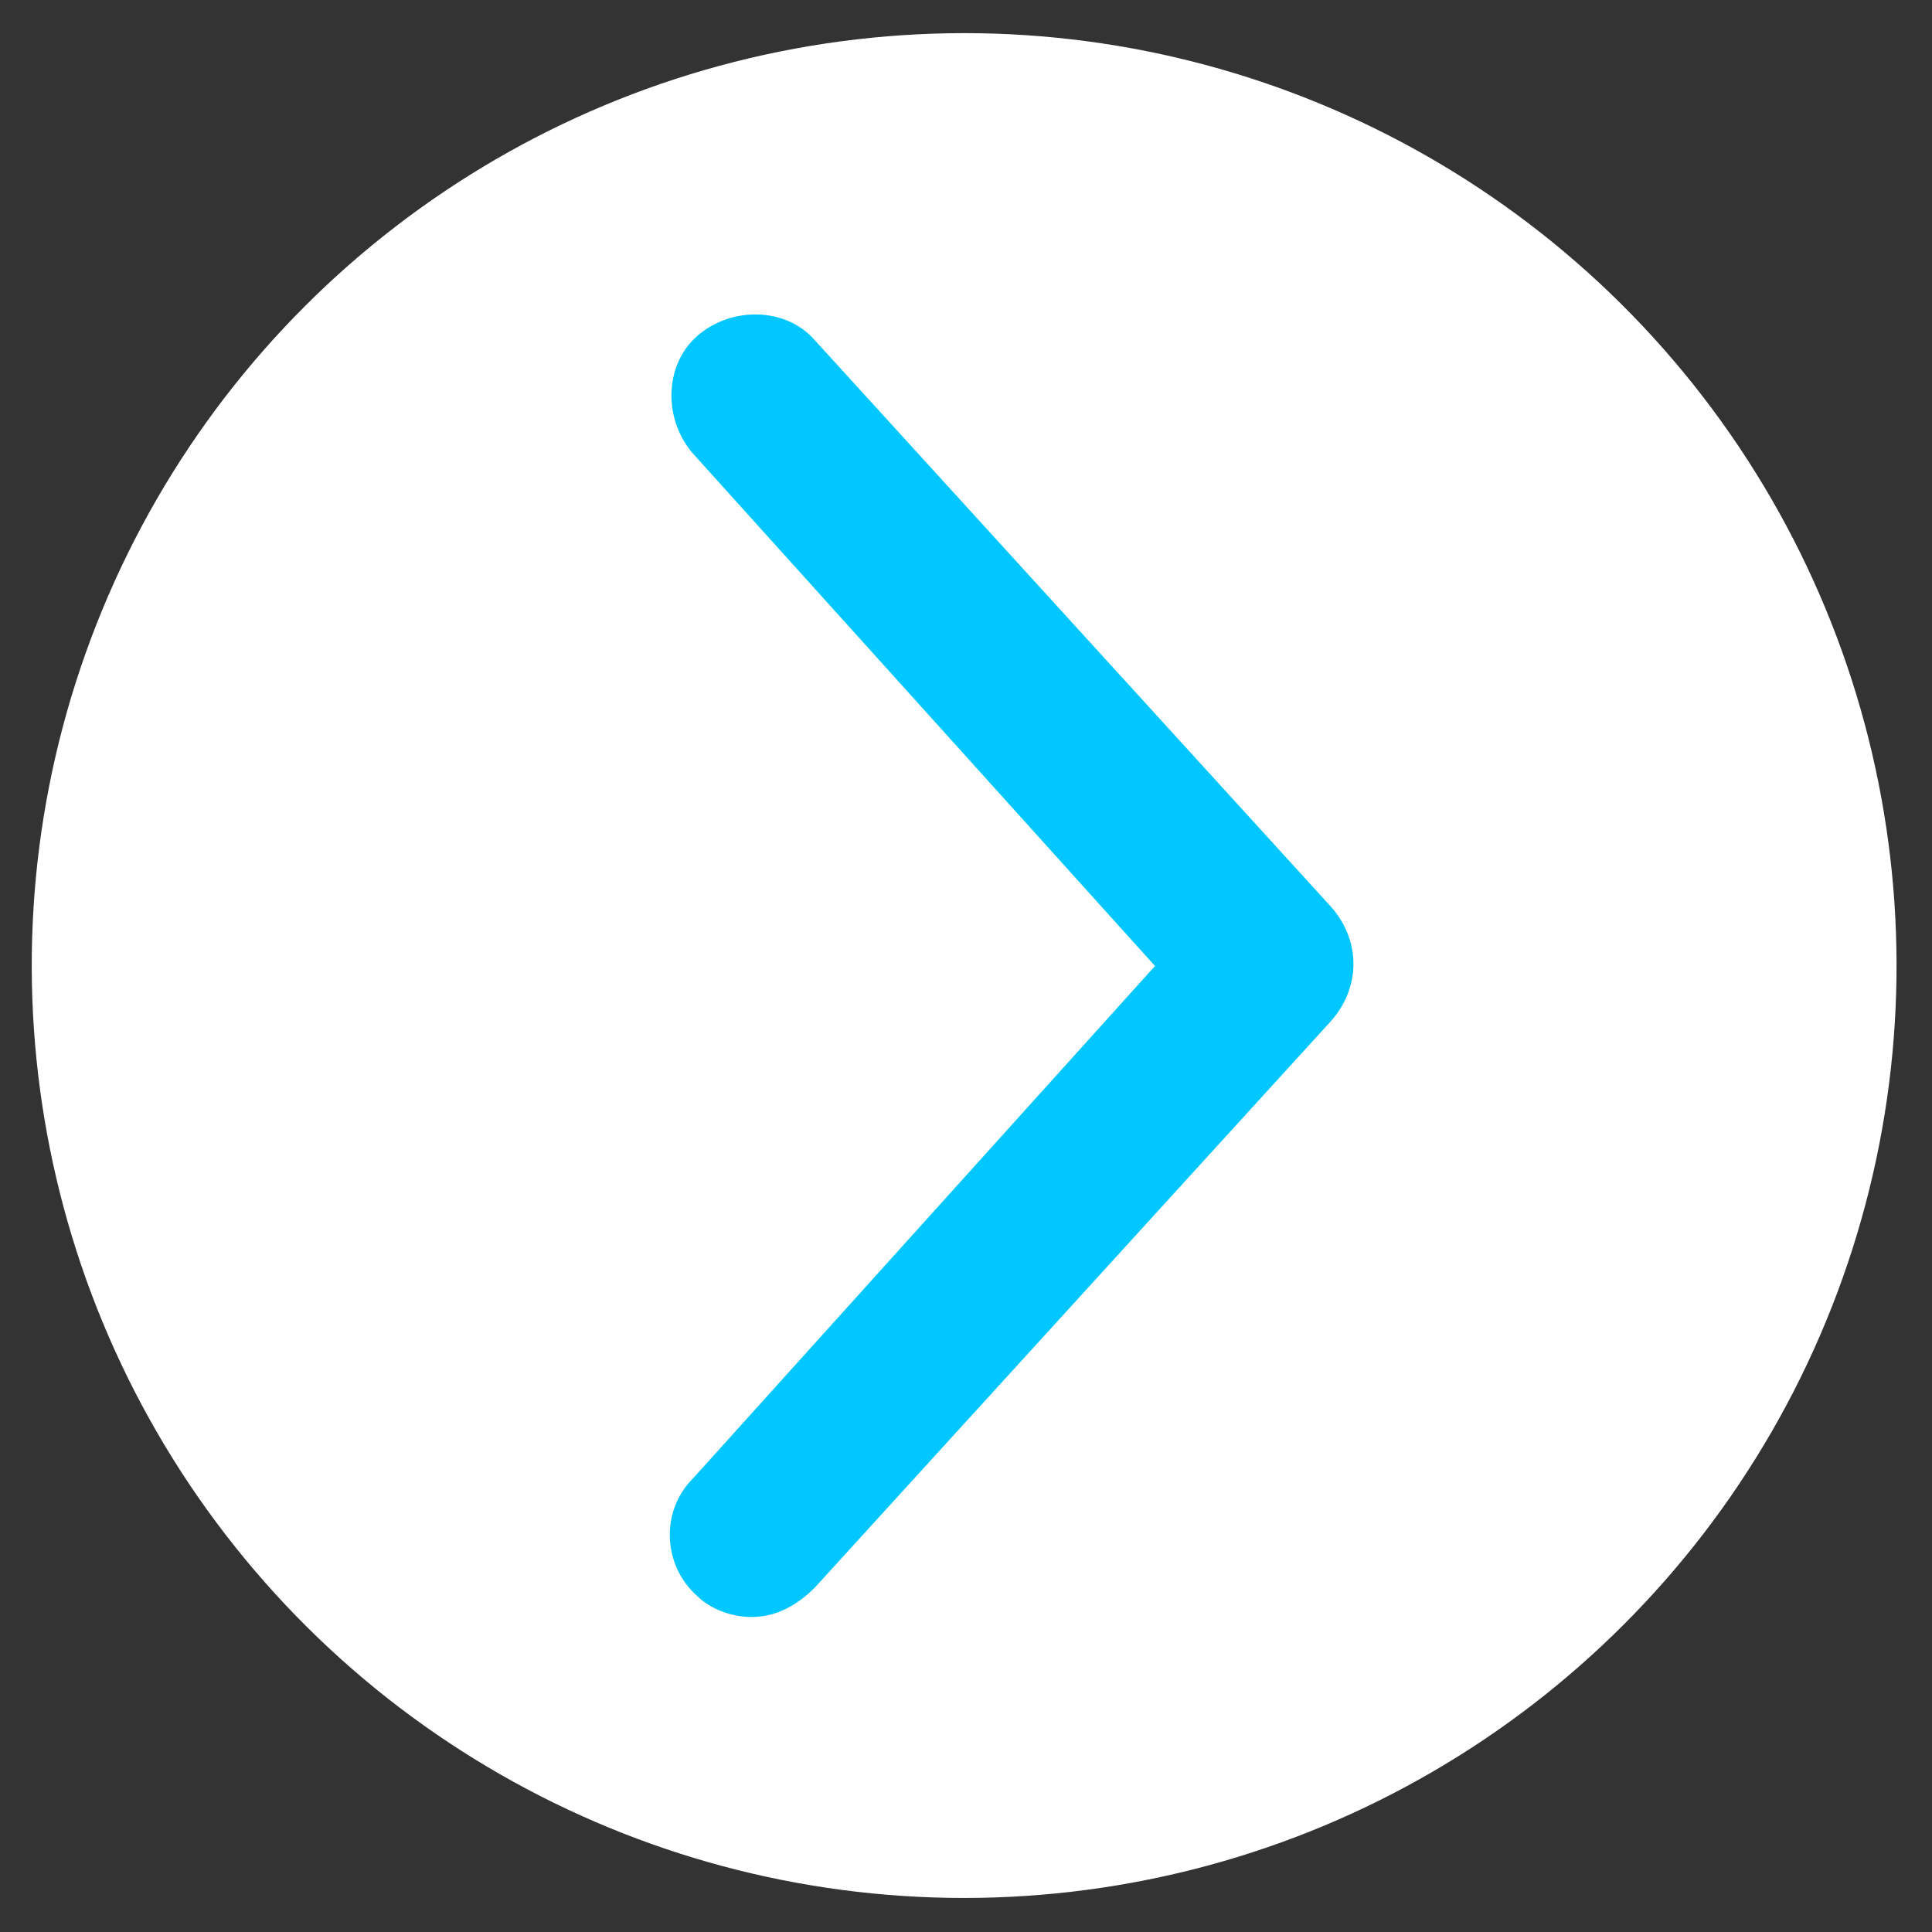 <?xml version="1.0" encoding="UTF-8"?>
<svg id="Capa_1" xmlns="http://www.w3.org/2000/svg" version="1.1" viewBox="0 0 46 46">
  <rect x="0" y="0" width="46" height="46" fill="#333333" stroke="none"/>
  <!-- Generator: Adobe Illustrator 29.2.0, SVG Export Plug-In . SVG Version: 2.1.0 Build 108)  -->
  <defs>
    <style>
      .st0 {
        fill: #fff;
      }

      .st1 {
        fill: #00c7ff;
      }
    </style>
  </defs>
  <circle class="st0" cx="23" cy="23" r="22.2" transform="translate(-9.3 18.8) rotate(-37.6)"/>
  <path class="st1" d="M17.9,38.5c-.5,0-1-.2-1.3-.5-.8-.7-.9-2-.1-2.8l11-12.2-11-12.2c-.7-.8-.7-2.1.1-2.8.8-.7,2.1-.7,2.8.1l12.3,13.5c.7.8.7,1.9,0,2.7l-12.3,13.5c-.4.4-.9.7-1.5.7Z"/>
</svg>